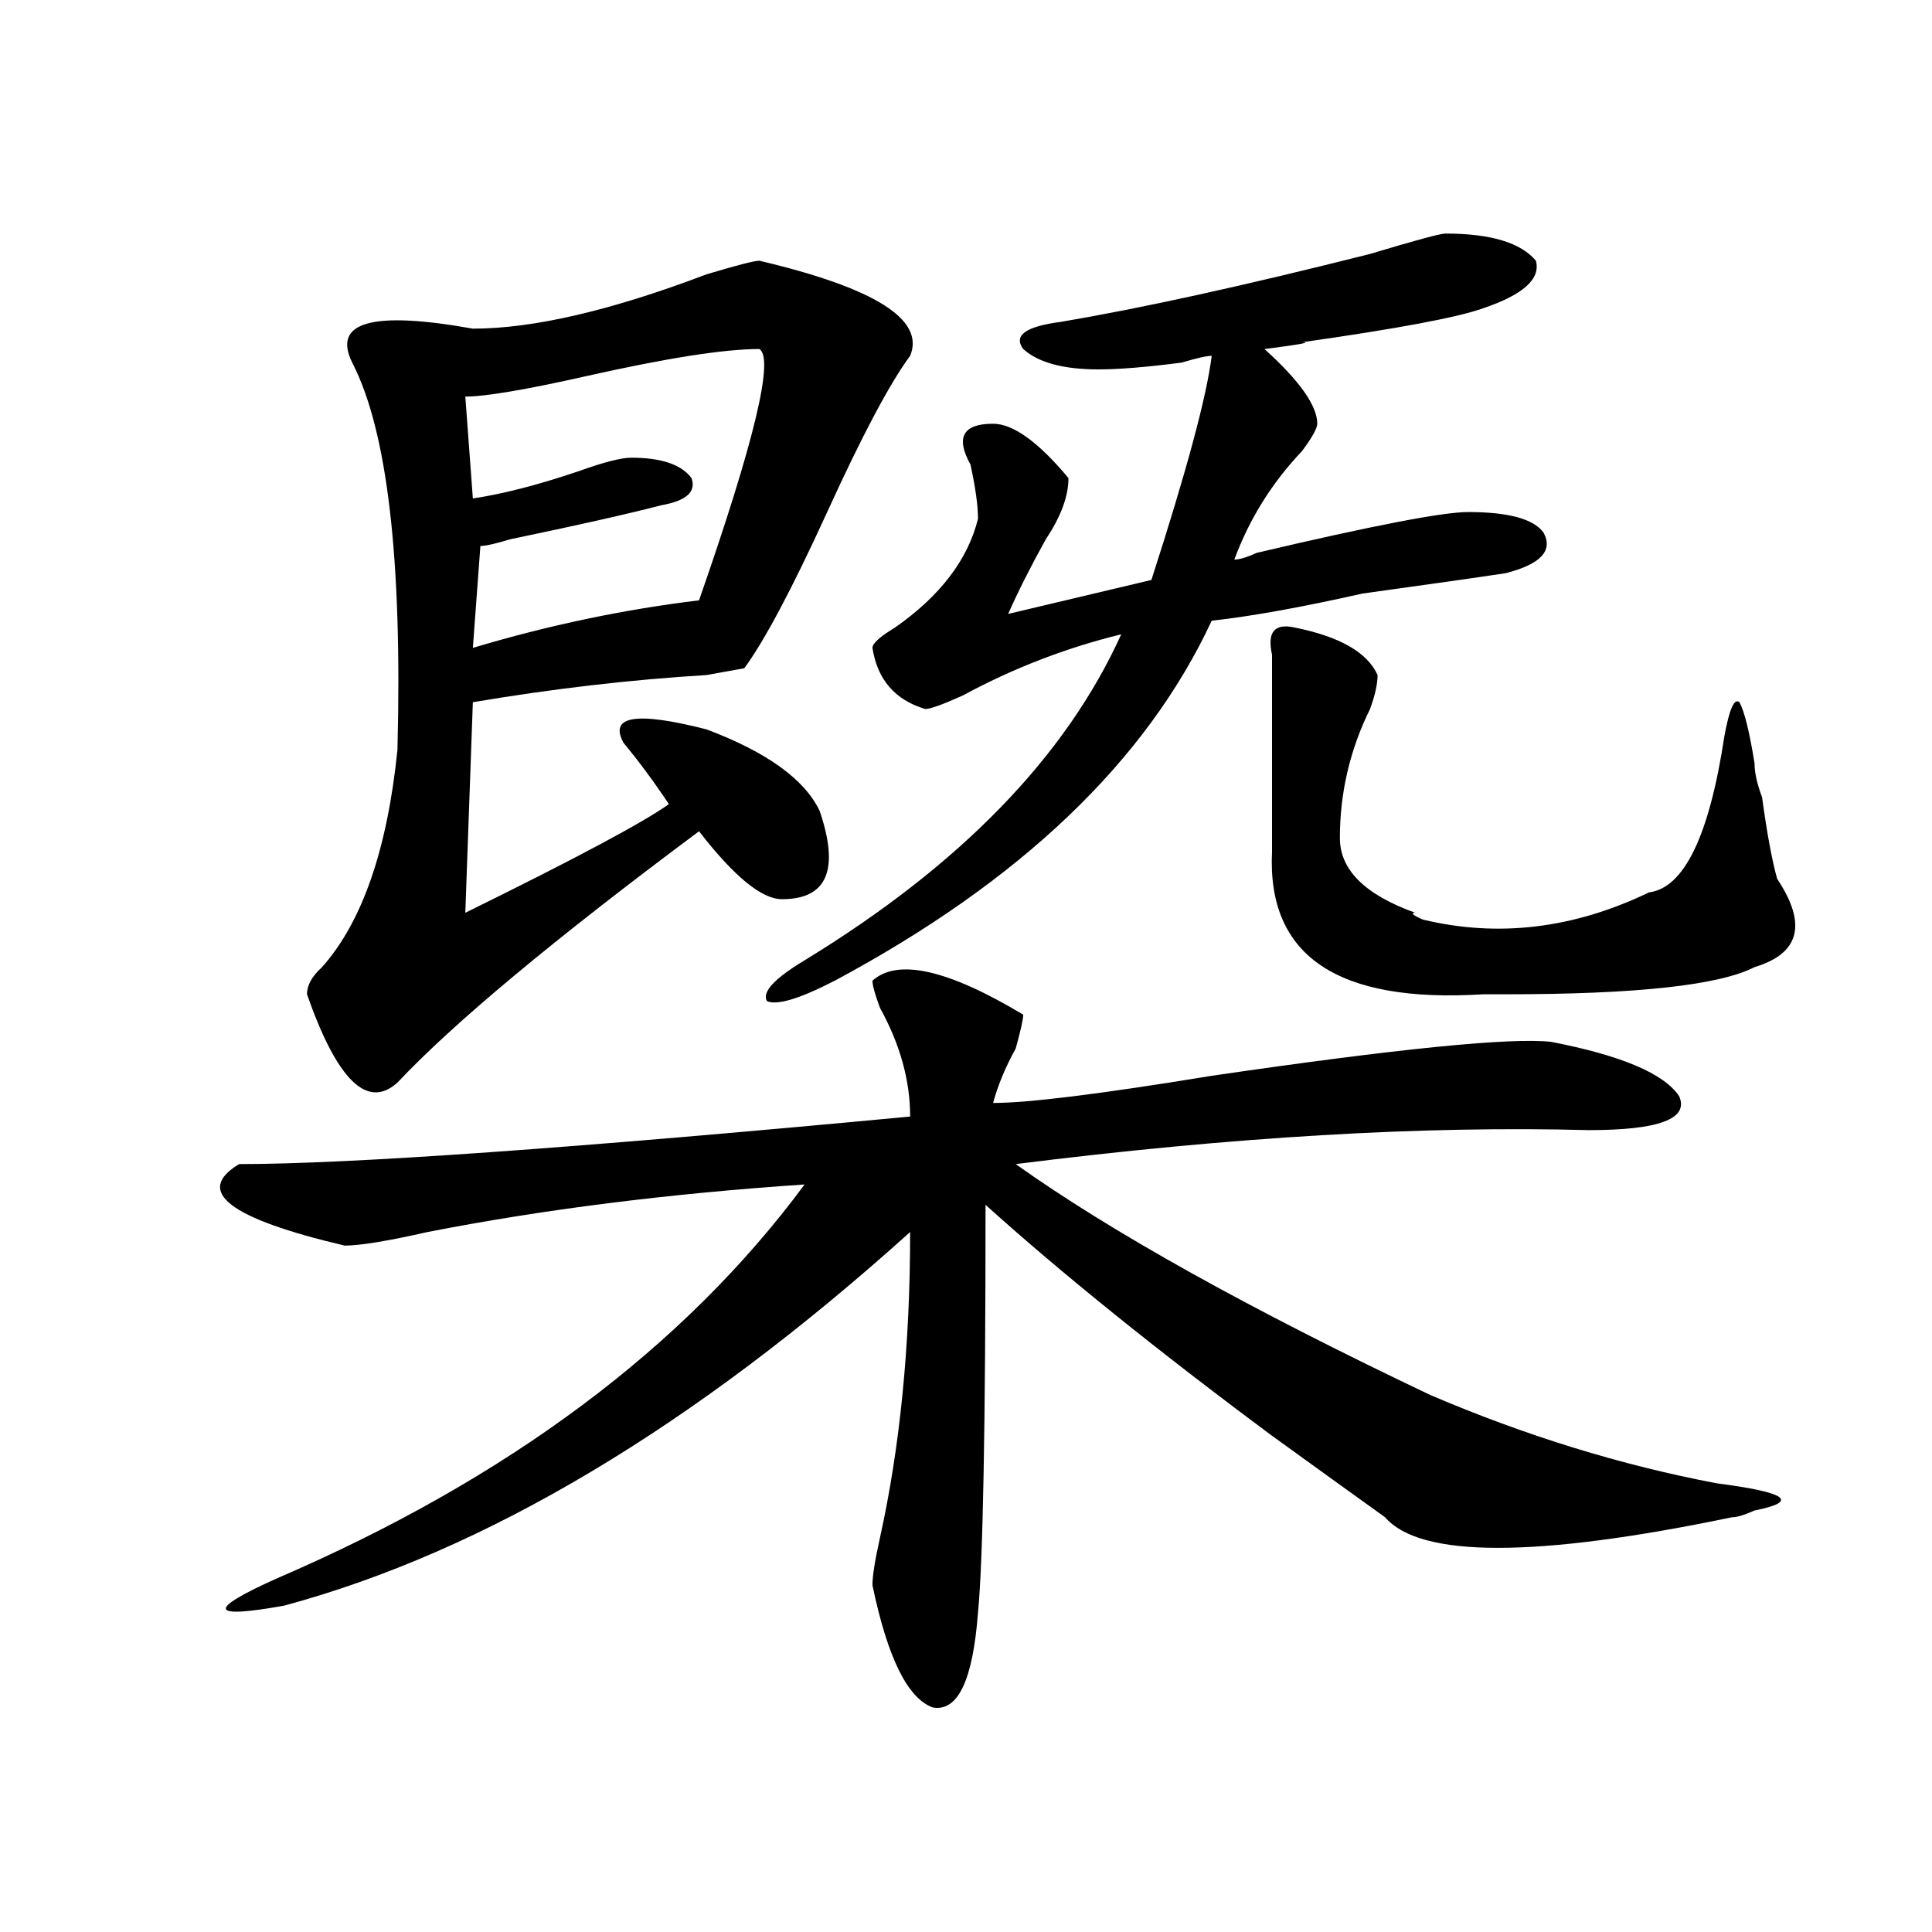 <?xml version="1.0" encoding="utf-8"?>
<!-- Generator: Adobe Illustrator 16.0.0, SVG Export Plug-In . SVG Version: 6.00 Build 0)  -->
<!DOCTYPE svg PUBLIC "-//W3C//DTD SVG 1.1//EN" "http://www.w3.org/Graphics/SVG/1.1/DTD/svg11.dtd">
<svg version="1.1" id="图层_1" xmlns="http://www.w3.org/2000/svg" xmlns:xlink="http://www.w3.org/1999/xlink" x="0px" y="0px"
	 width="1000px" height="1000px" viewBox="0 0 1000 1000" enable-background="new 0 0 1000 1000" xml:space="preserve">
<path d="M802.785,539.25c36.401,7.031,58.535,16.425,66.34,28.125c5.183,11.755-10.427,17.578-46.828,17.578
	c-85.852-2.308-184.752,3.516-296.578,17.578c49.389,35.156,120.973,75.036,214.629,119.531
	c49.389,21.094,98.839,36.364,148.289,45.703c36.401,4.724,42.926,9.394,19.512,14.063c-5.244,2.362-9.146,3.516-11.707,3.516
	c-101.461,21.094-161.338,21.094-179.508,0c-13.049-9.339-32.561-23.401-58.535-42.188
	c-59.877-44.495-109.266-84.375-148.289-119.531c0,114.862-1.342,185.119-3.902,210.938c-2.622,35.156-10.427,51.525-23.414,49.219
	c-13.049-4.725-23.414-25.818-31.219-63.281c0-4.725,1.28-12.909,3.902-24.609c10.365-46.856,15.609-99.591,15.609-158.203
	c-111.888,100.8-219.872,165.234-323.895,193.359c-39.023,7.031-40.364,2.307-3.902-14.063
	c119.632-51.526,210.727-119.531,273.164-203.906c-70.242,4.724-135.302,12.909-195.117,24.609
	c-20.853,4.724-35.121,7.031-42.926,7.031c-59.876-14.063-78.047-28.125-54.633-42.188c57.194,0,172.983-8.185,347.309-24.609
	c0-18.731-5.244-37.464-15.609-56.25c-2.622-7.031-3.902-11.7-3.902-14.063c12.987-11.7,39.023-5.823,78.047,17.578
	c0,2.362-1.342,8.239-3.902,17.578c-5.244,9.394-9.146,18.786-11.707,28.125c18.17,0,55.913-4.669,113.168-14.063
	C723.396,542.766,781.932,536.942,802.785,539.25z M393.039,134.953c59.815,14.063,85.852,30.487,78.047,49.219
	c-10.427,14.063-24.756,41.034-42.926,80.859c-18.231,39.88-32.561,66.797-42.926,80.859l-19.512,3.516
	c-39.023,2.362-79.388,7.031-120.973,14.063l-3.902,108.984c57.194-28.125,92.314-46.856,105.363-56.25
	c-7.805-11.7-15.609-22.247-23.414-31.641c-7.805-14.063,6.464-16.37,42.926-7.031c31.219,11.755,50.73,25.817,58.535,42.188
	c10.365,30.487,3.902,45.703-19.512,45.703c-10.427,0-24.756-11.7-42.926-35.156c-75.485,56.25-127.497,99.646-156.094,130.078
	c-15.609,14.063-31.219-1.153-46.828-45.703c0-4.669,2.562-9.339,7.805-14.063c20.792-23.401,33.78-60.919,39.023-112.5
	c2.562-98.438-5.243-165.234-23.414-200.391c-10.427-21.094,10.366-26.917,62.438-17.578c31.219,0,71.522-9.339,120.973-28.125
	C381.332,137.315,390.417,134.953,393.039,134.953z M393.039,180.656c-18.231,0-48.17,4.724-89.754,14.063
	c-31.219,7.031-52.071,10.547-62.438,10.547L244.75,258c15.609-2.308,33.78-7.031,54.633-14.063
	c12.987-4.669,22.073-7.031,27.316-7.031c15.609,0,25.975,3.516,31.219,10.547c2.561,7.031-2.622,11.755-15.609,14.063
	c-18.231,4.724-44.267,10.547-78.047,17.578c-7.805,2.362-13.048,3.516-15.609,3.516l-3.902,52.734
	c39.023-11.7,78.047-19.886,117.07-24.609C390.417,228.722,400.844,185.38,393.039,180.656z M748.152,120.891
	c23.414,0,39.023,4.724,46.828,14.063c2.561,9.394-6.524,17.578-27.316,24.609c-13.049,4.724-44.268,10.547-93.656,17.578
	c5.183,0-1.342,1.208-19.512,3.516c18.17,16.425,27.316,29.333,27.316,38.672c0,2.362-2.622,7.031-7.805,14.063
	c-15.609,16.425-27.316,35.156-35.121,56.25c2.561,0,6.463-1.153,11.707-3.516c59.815-14.063,96.217-21.094,109.266-21.094
	c20.792,0,33.779,3.516,39.023,10.547c5.183,9.394-1.342,16.425-19.512,21.094c-15.609,2.362-40.365,5.878-74.145,10.547
	c-31.219,7.031-57.255,11.755-78.047,14.063c-33.841,72.675-98.9,134.802-195.117,186.328
	c-18.231,9.394-29.938,12.909-35.121,10.547c-2.622-4.669,3.902-11.7,19.512-21.094c80.607-49.219,135.24-105.469,163.898-168.75
	c-28.658,7.031-55.975,17.578-81.949,31.641c-10.427,4.724-16.951,7.031-19.512,7.031c-15.609-4.669-24.756-15.216-27.316-31.641
	c0-2.308,3.902-5.823,11.707-10.547c23.414-16.37,37.682-35.156,42.926-56.25c0-7.031-1.342-16.37-3.902-28.125
	c-7.805-14.063-3.902-21.094,11.707-21.094c10.365,0,23.414,9.394,39.023,28.125c0,9.394-3.902,19.94-11.707,31.641
	c-7.805,14.063-14.329,26.972-19.512,38.672l74.145-17.578c18.17-56.25,28.597-94.922,31.219-116.016
	c-2.622,0-7.805,1.208-15.609,3.516c-18.231,2.362-32.561,3.516-42.926,3.516c-18.231,0-31.219-3.516-39.023-10.547
	c-5.244-7.031,1.28-11.7,19.512-14.063c41.584-7.031,94.937-18.731,159.996-35.156C732.543,124.406,745.53,120.891,748.152,120.891z
	 M670.105,324.797c23.414,4.724,37.682,12.909,42.926,24.609c0,4.724-1.342,10.547-3.902,17.578
	c-10.427,21.094-15.609,43.396-15.609,66.797c0,16.425,12.987,29.333,39.023,38.672c-2.622,0-1.342,1.208,3.902,3.516
	c39.023,9.394,78.047,4.724,117.07-14.063c18.17-2.308,31.219-29.278,39.023-80.859c2.561-14.063,5.183-19.886,7.805-17.578
	c2.561,4.724,5.183,15.271,7.805,31.641c0,4.724,1.28,10.547,3.902,17.578c2.561,18.786,5.183,32.849,7.805,42.188
	c15.609,23.456,11.707,38.672-11.707,45.703c-18.231,9.394-61.157,14.063-128.777,14.063c-2.622,0-6.524,0-11.707,0
	c-75.486,4.724-111.888-19.886-109.266-73.828c0-25.763,0-57.403,0-94.922c0-2.308,0-4.669,0-7.031
	C655.776,327.159,659.679,322.489,670.105,324.797z"/>
</svg>
